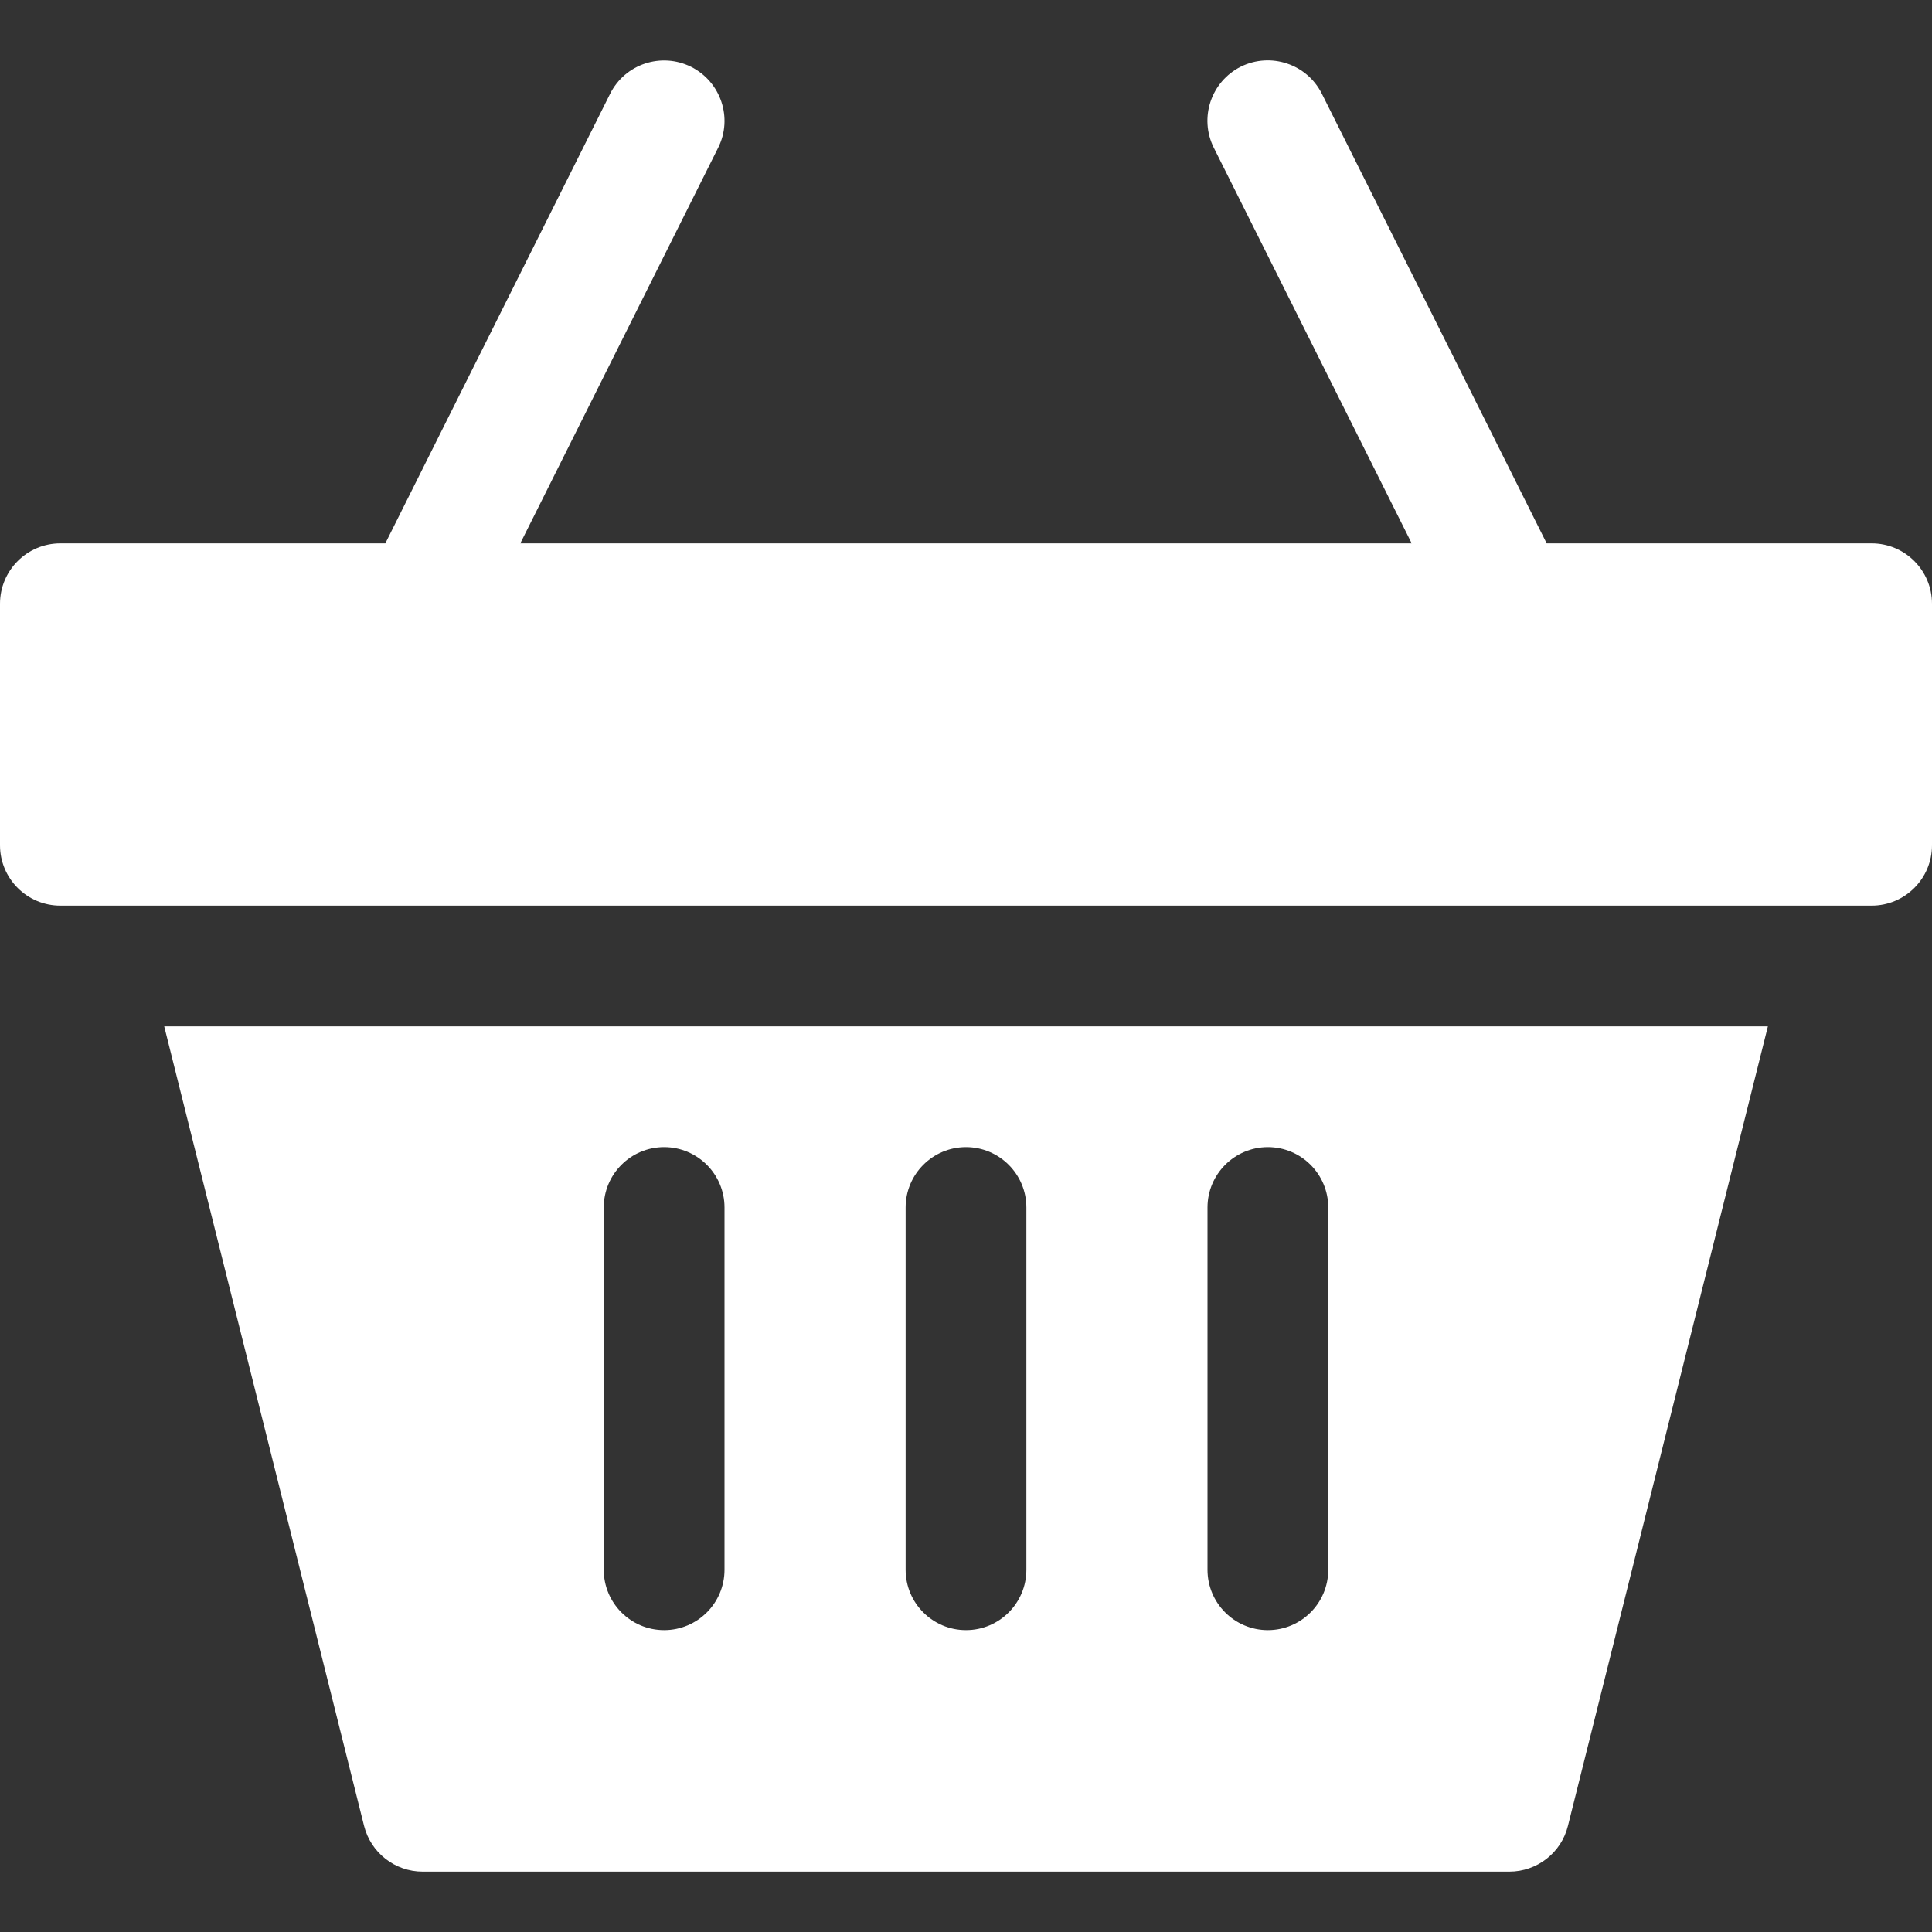 <?xml version="1.0" encoding="UTF-8"?> <svg xmlns="http://www.w3.org/2000/svg" width="52" height="52" viewBox="0 0 52 52" fill="none"><rect x="0" y="0" width="52" height="52" fill="#333333" stroke="none"/> <path d="M50.375 14.625H41.629L35.578 2.522C35.175 1.72 34.2 1.398 33.397 1.794C32.594 2.197 32.269 3.172 32.669 3.975L37.996 14.625H14.004L19.328 3.978C19.731 3.176 19.402 2.201 18.6 1.798C17.797 1.401 16.825 1.72 16.422 2.522L10.371 14.625H1.625C0.728 14.625 0 15.353 0 16.25V22.75C0 23.647 0.728 24.375 1.625 24.375H50.375C51.272 24.375 52 23.647 52 22.75V16.25C52 15.353 51.272 14.625 50.375 14.625Z" fill="white"></path> <path d="M4.42 27.625L9.799 49.144C9.981 49.868 10.631 50.375 11.375 50.375H40.625C41.369 50.375 42.023 49.868 42.201 49.144L47.583 27.625H4.42ZM19.5 42.25C19.5 43.147 18.772 43.875 17.875 43.875C16.978 43.875 16.25 43.147 16.25 42.25V32.5C16.25 31.603 16.978 30.875 17.875 30.875C18.772 30.875 19.5 31.603 19.5 32.5V42.25ZM27.625 42.25C27.625 43.147 26.897 43.875 26 43.875C25.103 43.875 24.375 43.147 24.375 42.25V32.5C24.375 31.603 25.103 30.875 26 30.875C26.897 30.875 27.625 31.603 27.625 32.5V42.25ZM35.75 42.25C35.75 43.147 35.022 43.875 34.125 43.875C33.228 43.875 32.5 43.147 32.5 42.25V32.5C32.5 31.603 33.228 30.875 34.125 30.875C35.022 30.875 35.75 31.603 35.75 32.5V42.25Z" fill="white"></path> </svg> 